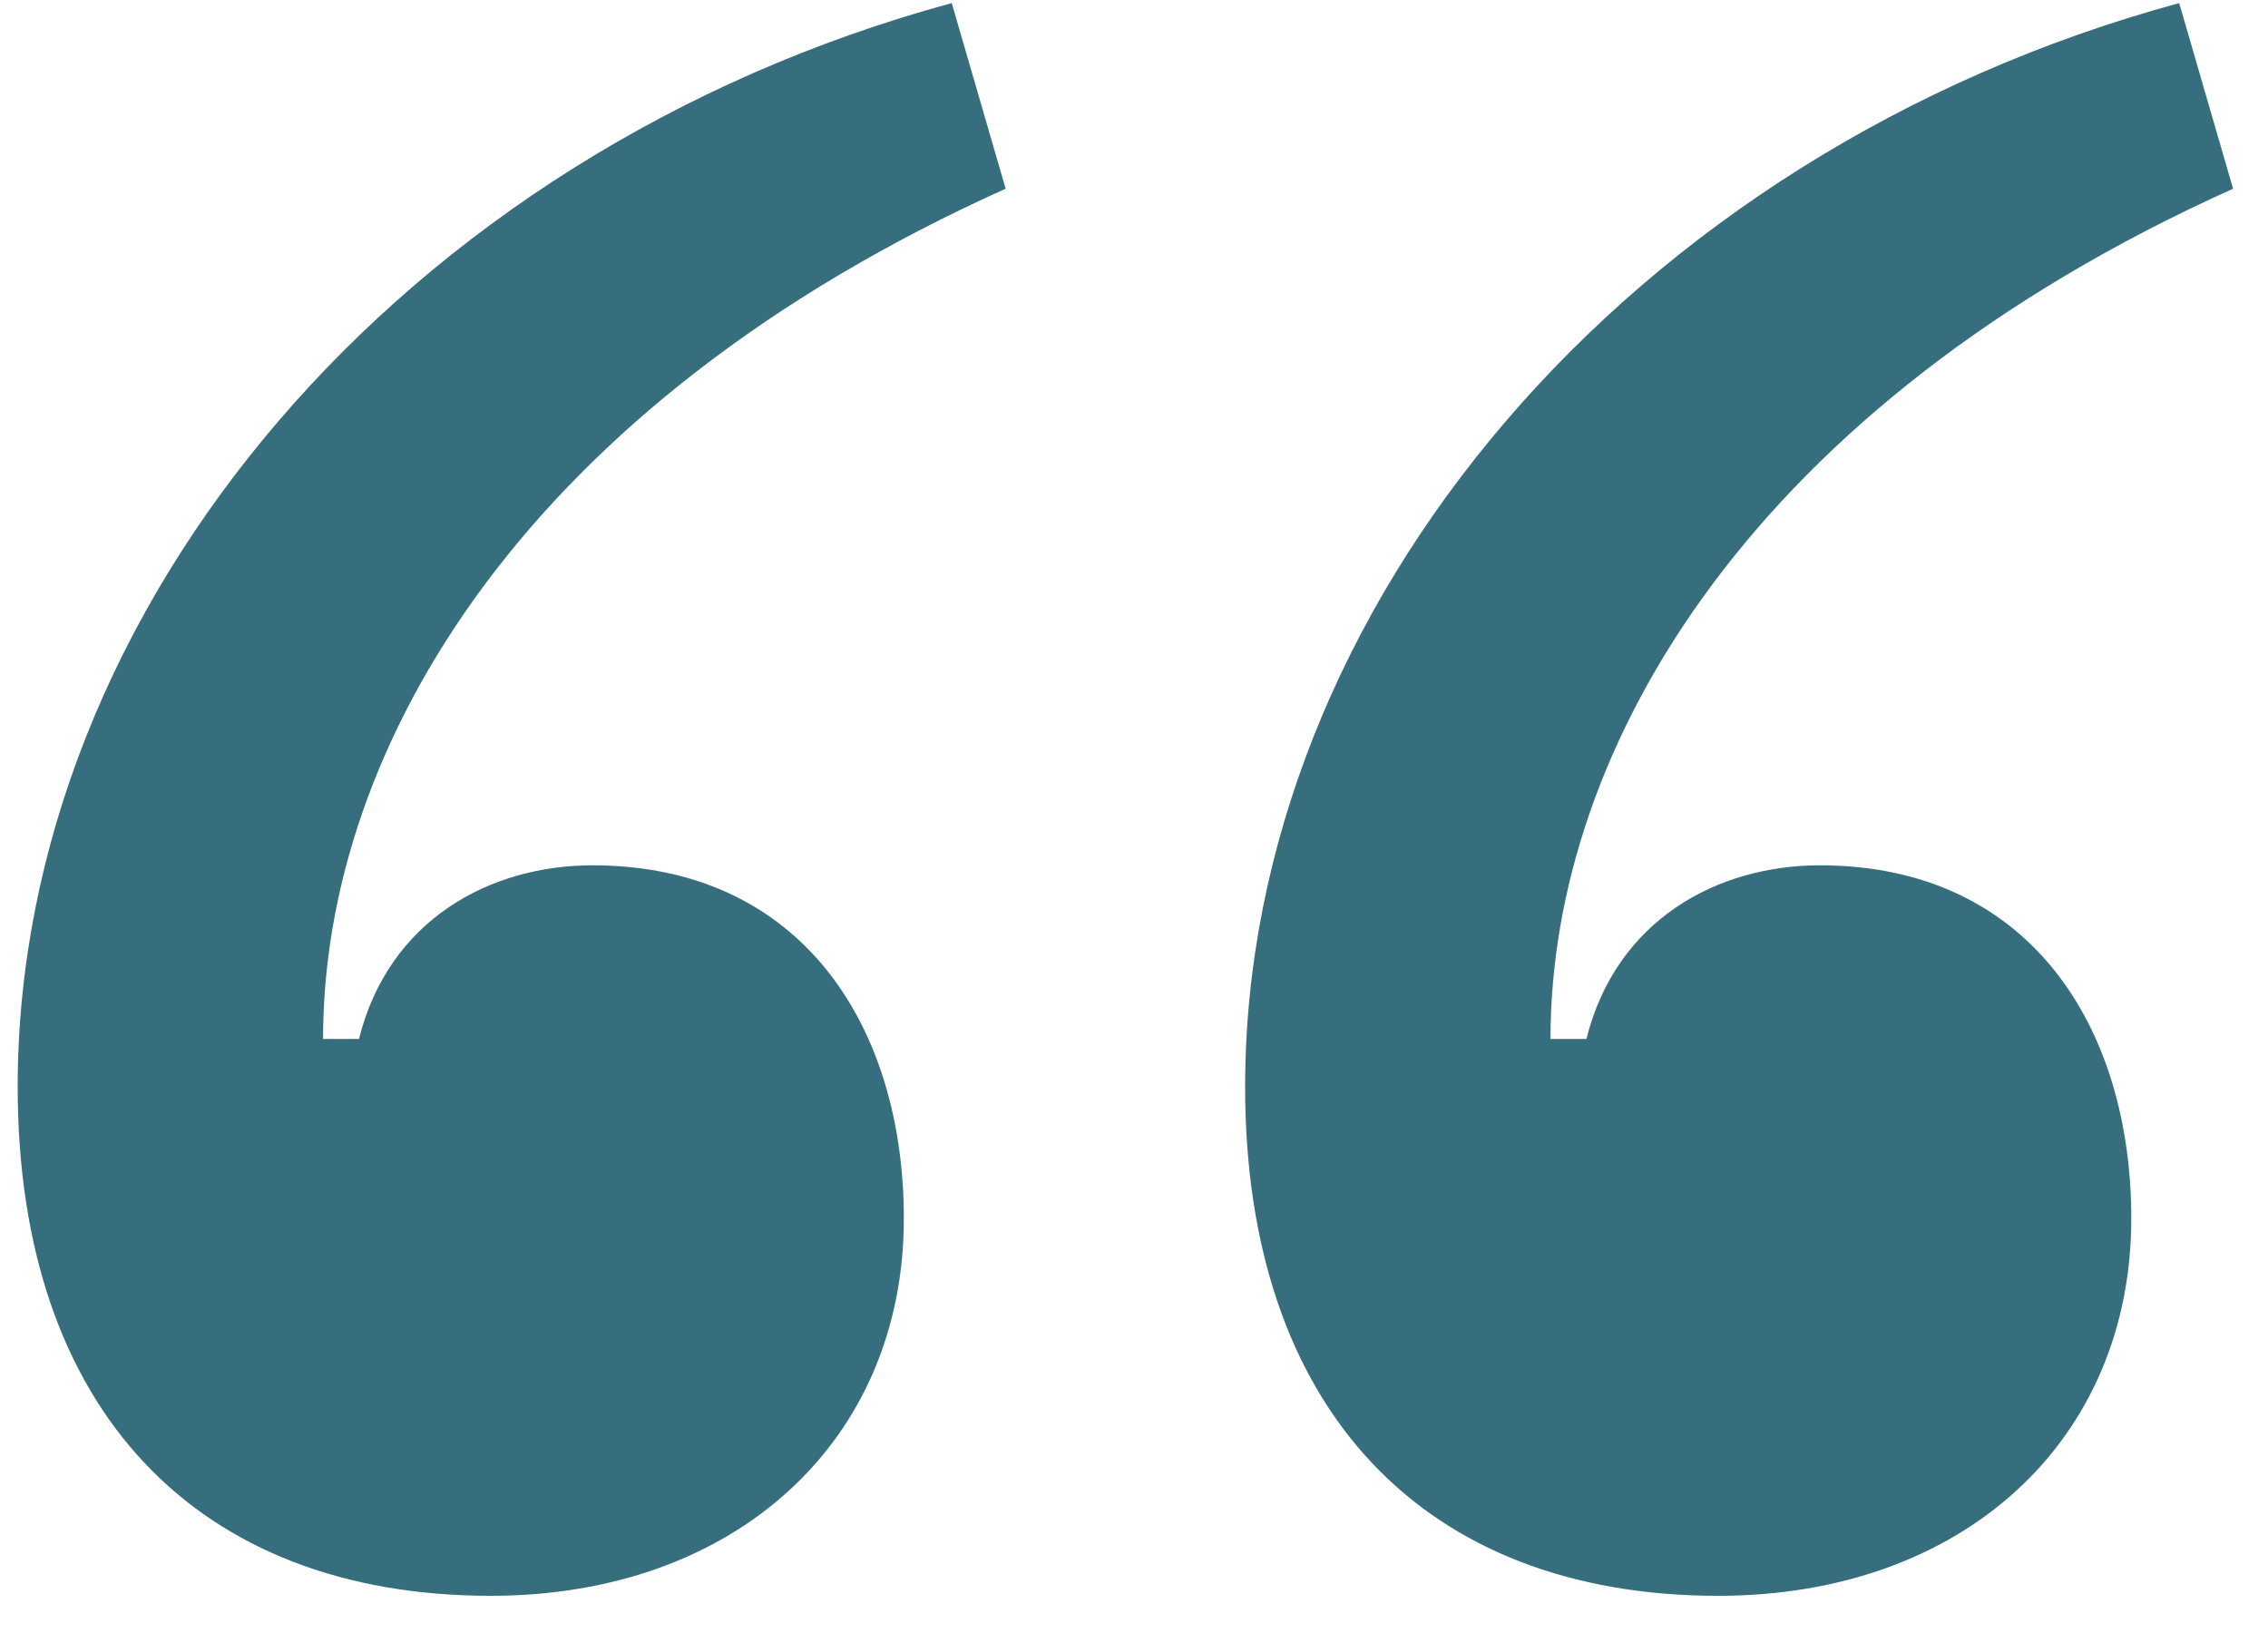 <svg width="50" height="36" viewBox="0 0 50 36" fill="none" xmlns="http://www.w3.org/2000/svg">
<path d="M7.122 22.904C7.122 16.436 11.61 8.912 22.17 4.16L20.982 0.068C8.838 3.368 0.39 13.4 0.39 23.96C0.39 31.088 4.35 35.18 10.818 35.18C16.23 35.18 19.926 31.748 19.926 26.864C19.926 22.64 17.682 19.076 13.062 19.076C10.818 19.076 8.574 20.264 7.914 22.904H7.122ZM34.182 22.904C34.182 16.436 38.67 8.912 49.23 4.16L48.042 0.068C35.898 3.368 27.45 13.4 27.45 23.96C27.45 31.088 31.41 35.18 37.878 35.18C43.29 35.18 46.986 31.748 46.986 26.864C46.986 22.64 44.742 19.076 40.122 19.076C37.878 19.076 35.634 20.264 34.974 22.904H34.182Z" fill="#376E7D"/>
</svg>
